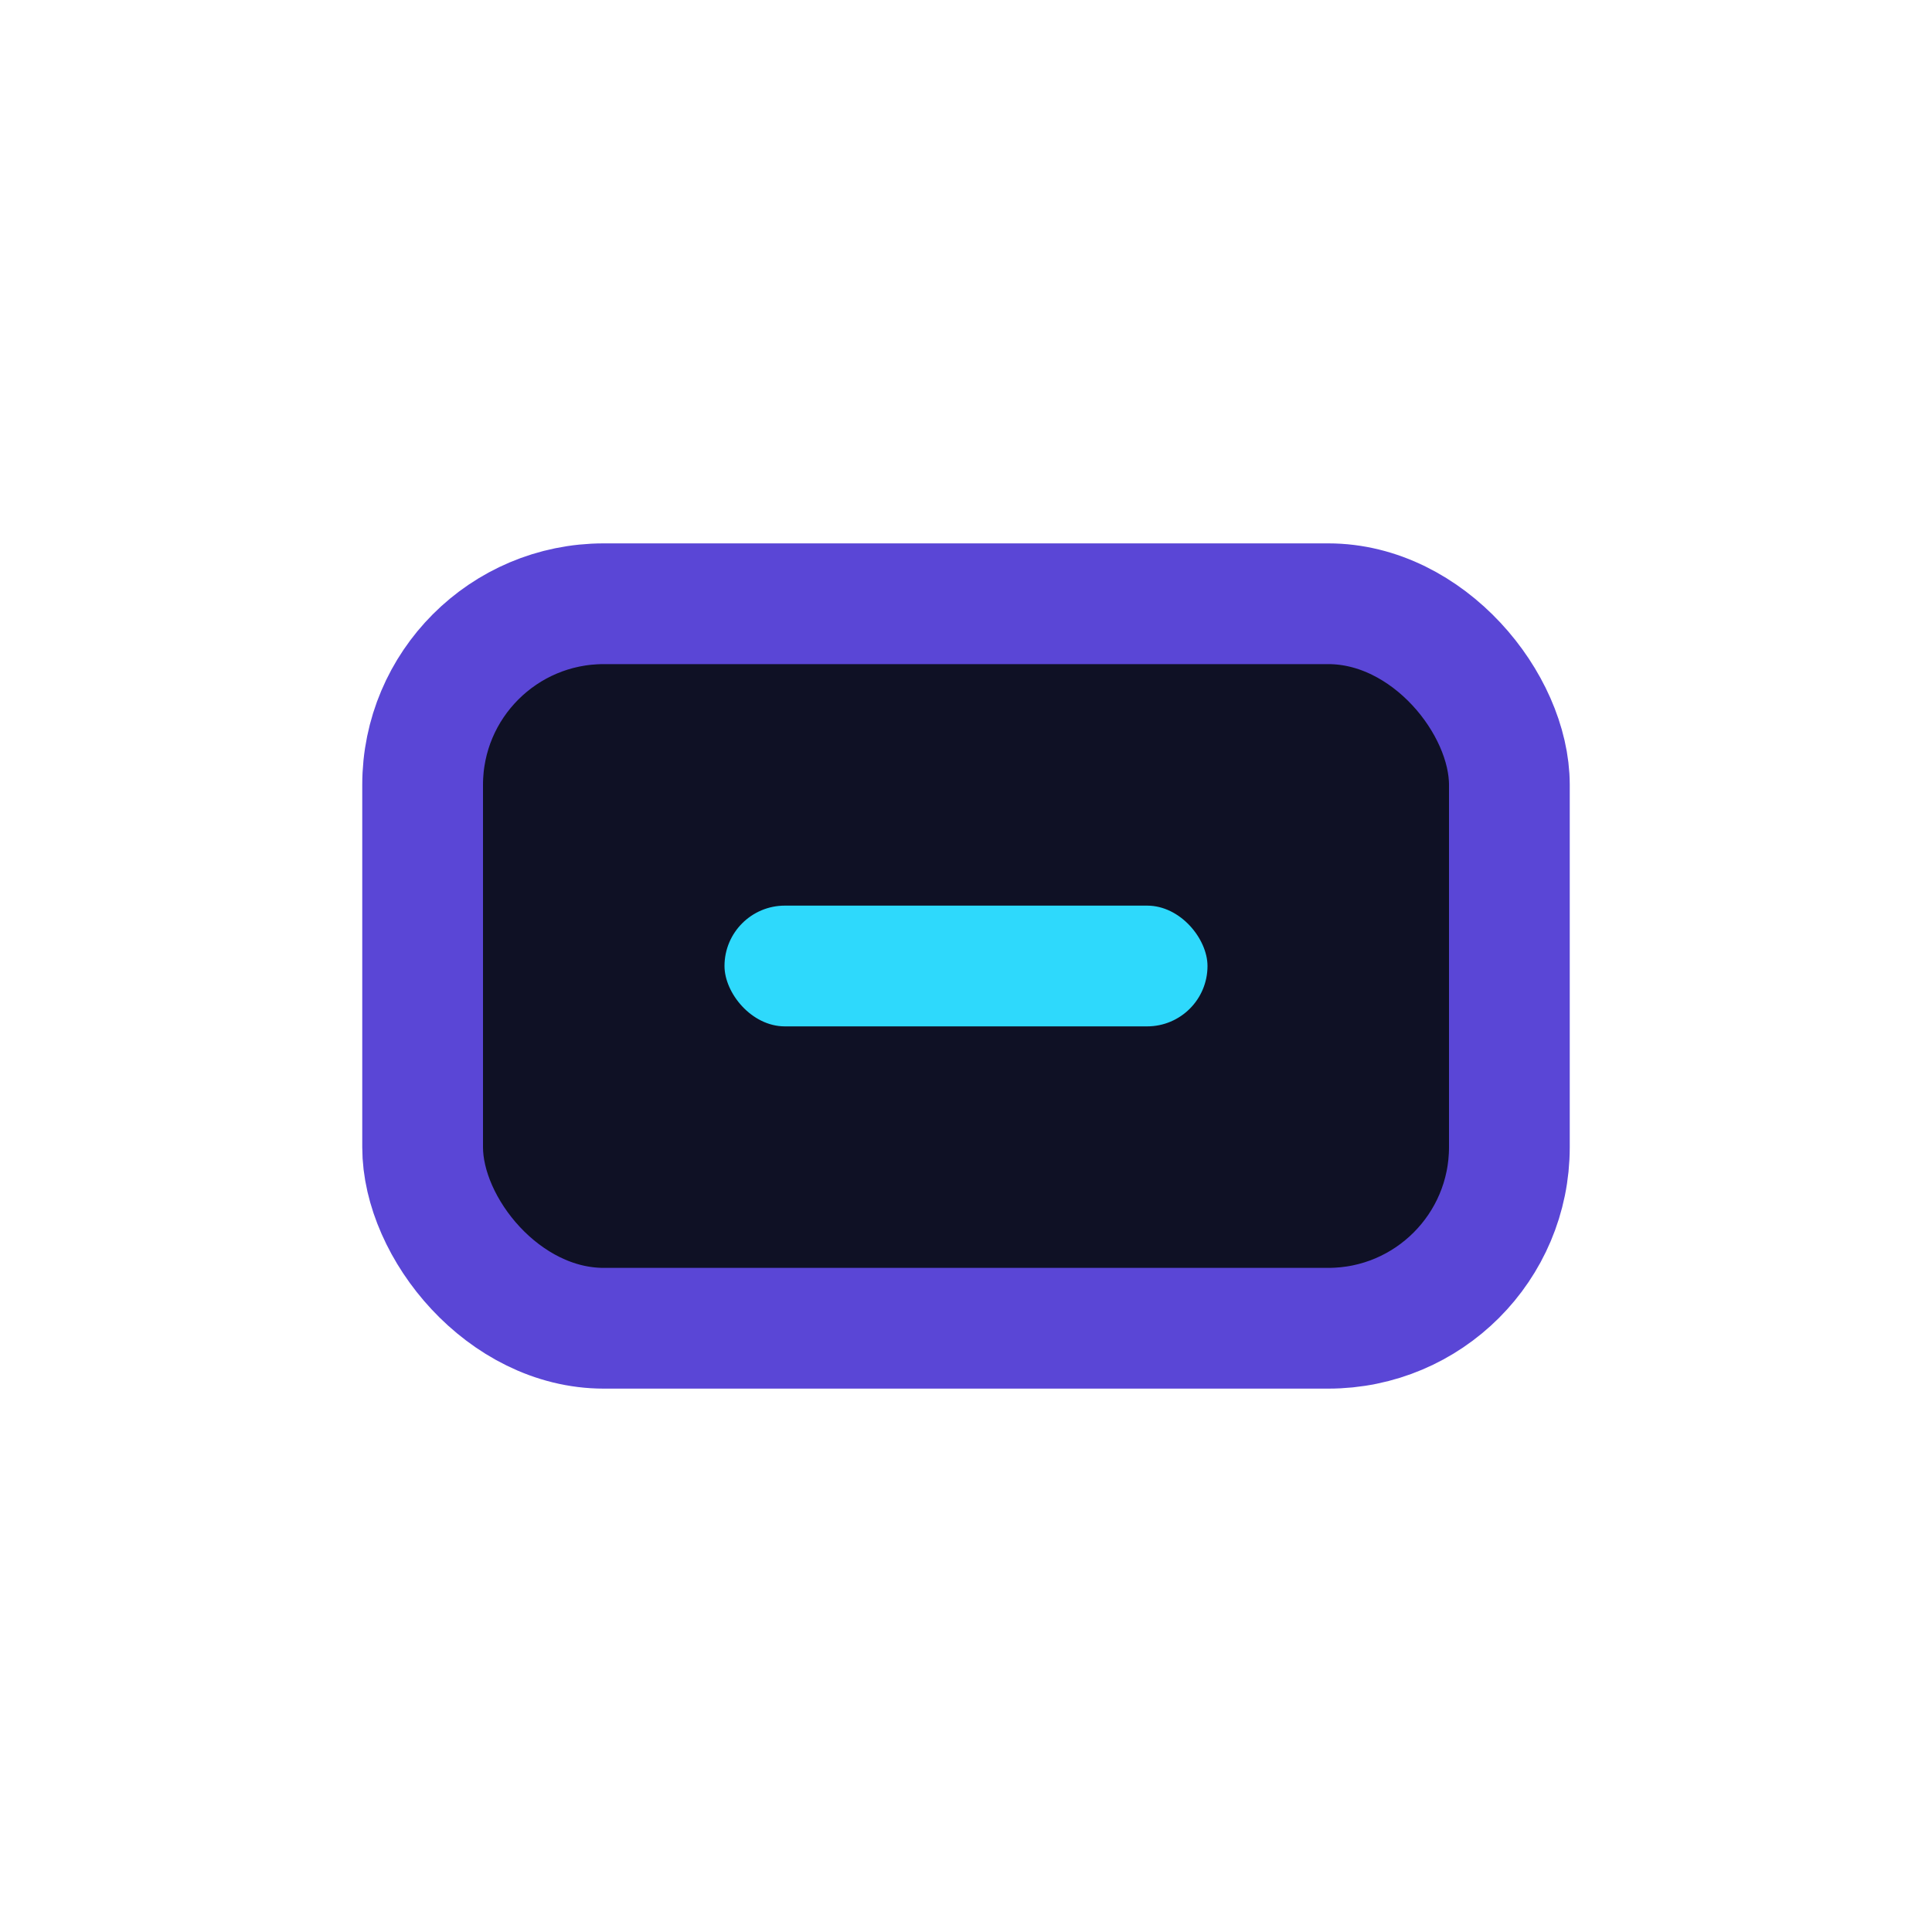 <?xml version="1.0" encoding="UTF-8"?>
<svg xmlns="http://www.w3.org/2000/svg" width="32" height="32" viewBox="0 0 32 32"><rect x="7" y="10" width="18" height="12" rx="3" fill="#0F1125" stroke="#5A46D6" stroke-width="2"/><rect x="12" y="15" width="8" height="2" rx="1" fill="#2ED9FC"/></svg>